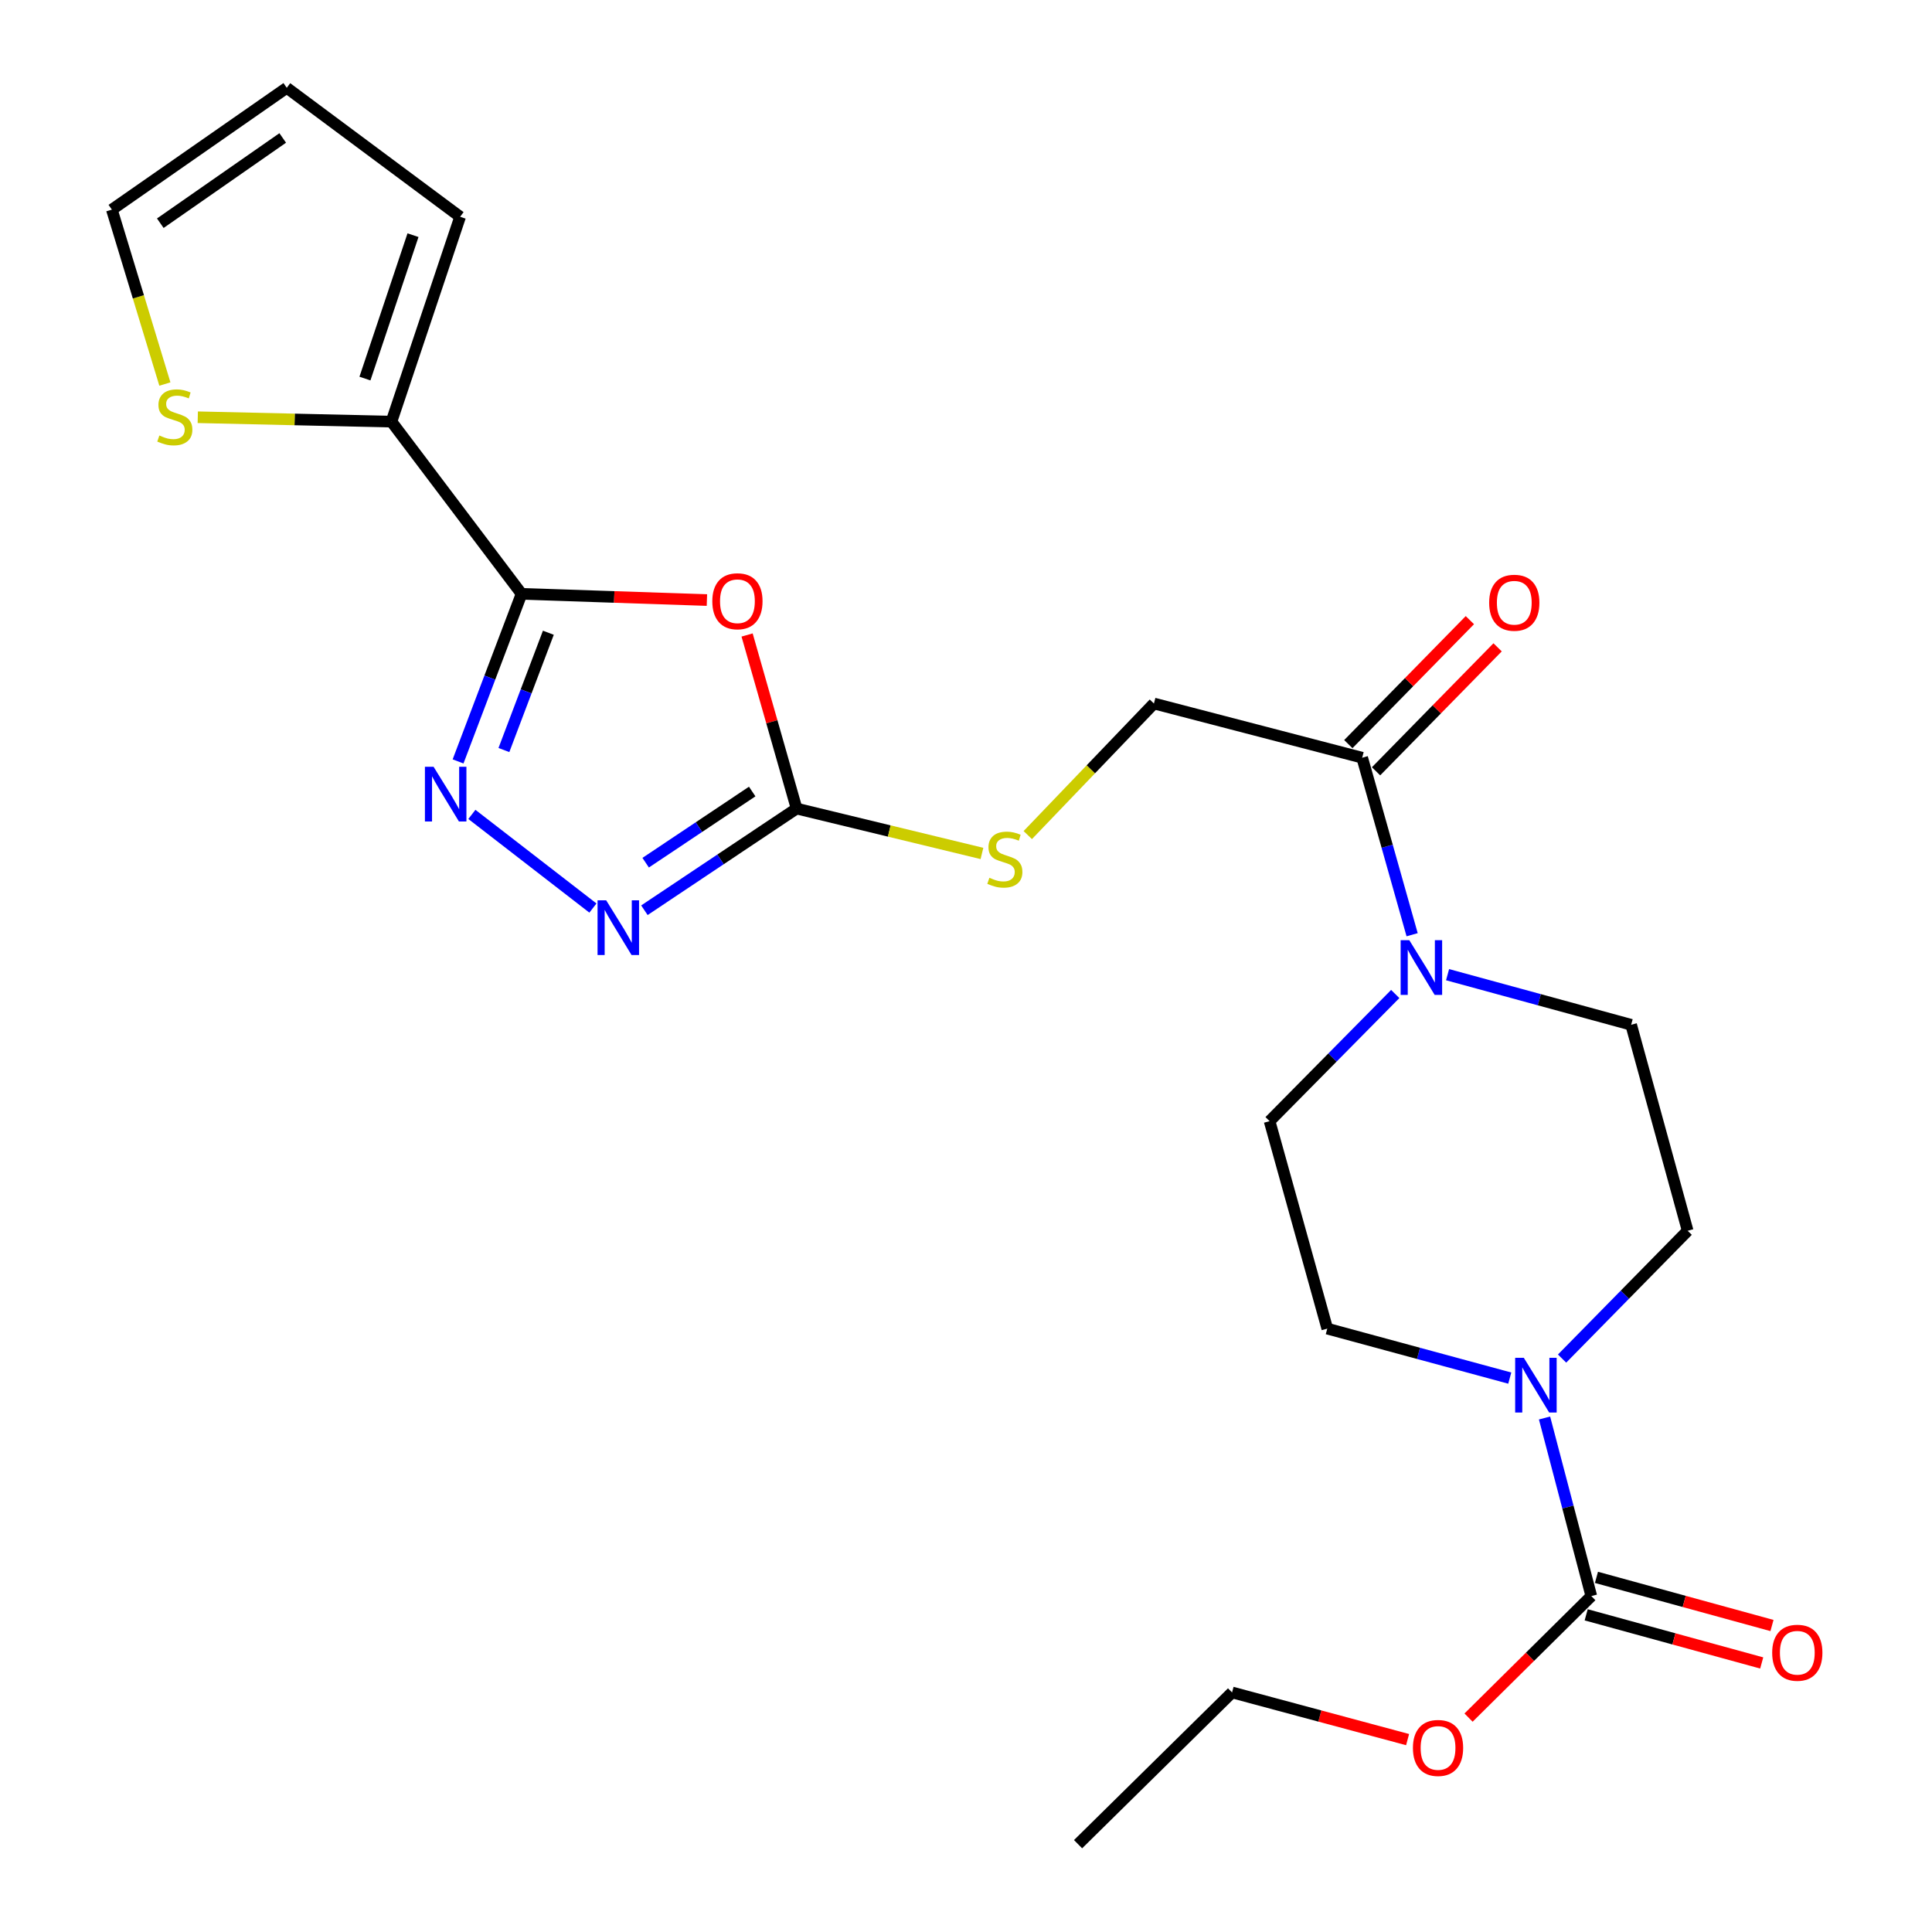 <?xml version='1.0' encoding='iso-8859-1'?>
<svg version='1.1' baseProfile='full'
              xmlns='http://www.w3.org/2000/svg'
                      xmlns:rdkit='http://www.rdkit.org/xml'
                      xmlns:xlink='http://www.w3.org/1999/xlink'
                  xml:space='preserve'
width='1000px' height='1000px' viewBox='0 0 1000 1000'>
<!-- END OF HEADER -->
<rect style='opacity:1.0;fill:#FFFFFF;stroke:none' width='1000' height='1000' x='0' y='0'> </rect>
<path class='bond-0' d='M 269.961,307.371 L 317.929,308.981' style='fill:none;fill-rule:evenodd;stroke:#000000;stroke-width:6px;stroke-linecap:butt;stroke-linejoin:miter;stroke-opacity:1' />
<path class='bond-0' d='M 317.929,308.981 L 365.896,310.592' style='fill:none;fill-rule:evenodd;stroke:#FF0000;stroke-width:6px;stroke-linecap:butt;stroke-linejoin:miter;stroke-opacity:1' />
<path class='bond-1' d='M 269.961,307.371 L 253.528,350.739' style='fill:none;fill-rule:evenodd;stroke:#000000;stroke-width:6px;stroke-linecap:butt;stroke-linejoin:miter;stroke-opacity:1' />
<path class='bond-1' d='M 253.528,350.739 L 237.094,394.107' style='fill:none;fill-rule:evenodd;stroke:#0000FF;stroke-width:6px;stroke-linecap:butt;stroke-linejoin:miter;stroke-opacity:1' />
<path class='bond-1' d='M 283.827,327.503 L 272.323,357.861' style='fill:none;fill-rule:evenodd;stroke:#000000;stroke-width:6px;stroke-linecap:butt;stroke-linejoin:miter;stroke-opacity:1' />
<path class='bond-1' d='M 272.323,357.861 L 260.82,388.218' style='fill:none;fill-rule:evenodd;stroke:#0000FF;stroke-width:6px;stroke-linecap:butt;stroke-linejoin:miter;stroke-opacity:1' />
<path class='bond-7' d='M 269.961,307.371 L 202.618,218.241' style='fill:none;fill-rule:evenodd;stroke:#000000;stroke-width:6px;stroke-linecap:butt;stroke-linejoin:miter;stroke-opacity:1' />
<path class='bond-2' d='M 386.697,328.674 L 399.509,373.591' style='fill:none;fill-rule:evenodd;stroke:#FF0000;stroke-width:6px;stroke-linecap:butt;stroke-linejoin:miter;stroke-opacity:1' />
<path class='bond-2' d='M 399.509,373.591 L 412.32,418.509' style='fill:none;fill-rule:evenodd;stroke:#000000;stroke-width:6px;stroke-linecap:butt;stroke-linejoin:miter;stroke-opacity:1' />
<path class='bond-3' d='M 244.243,421.533 L 306.895,470.006' style='fill:none;fill-rule:evenodd;stroke:#0000FF;stroke-width:6px;stroke-linecap:butt;stroke-linejoin:miter;stroke-opacity:1' />
<path class='bond-10' d='M 412.32,418.509 L 460.288,430.127' style='fill:none;fill-rule:evenodd;stroke:#000000;stroke-width:6px;stroke-linecap:butt;stroke-linejoin:miter;stroke-opacity:1' />
<path class='bond-10' d='M 460.288,430.127 L 508.256,441.745' style='fill:none;fill-rule:evenodd;stroke:#CCCC00;stroke-width:6px;stroke-linecap:butt;stroke-linejoin:miter;stroke-opacity:1' />
<path class='bond-24' d='M 412.32,418.509 L 372.933,444.824' style='fill:none;fill-rule:evenodd;stroke:#000000;stroke-width:6px;stroke-linecap:butt;stroke-linejoin:miter;stroke-opacity:1' />
<path class='bond-24' d='M 372.933,444.824 L 333.546,471.139' style='fill:none;fill-rule:evenodd;stroke:#0000FF;stroke-width:6px;stroke-linecap:butt;stroke-linejoin:miter;stroke-opacity:1' />
<path class='bond-24' d='M 389.338,409.691 L 361.767,428.111' style='fill:none;fill-rule:evenodd;stroke:#000000;stroke-width:6px;stroke-linecap:butt;stroke-linejoin:miter;stroke-opacity:1' />
<path class='bond-24' d='M 361.767,428.111 L 334.196,446.532' style='fill:none;fill-rule:evenodd;stroke:#0000FF;stroke-width:6px;stroke-linecap:butt;stroke-linejoin:miter;stroke-opacity:1' />
<path class='bond-4' d='M 781.451,713.302 L 734.225,700.498' style='fill:none;fill-rule:evenodd;stroke:#0000FF;stroke-width:6px;stroke-linecap:butt;stroke-linejoin:miter;stroke-opacity:1' />
<path class='bond-4' d='M 734.225,700.498 L 686.999,687.694' style='fill:none;fill-rule:evenodd;stroke:#000000;stroke-width:6px;stroke-linecap:butt;stroke-linejoin:miter;stroke-opacity:1' />
<path class='bond-5' d='M 799.449,733.953 L 811.556,780.043' style='fill:none;fill-rule:evenodd;stroke:#0000FF;stroke-width:6px;stroke-linecap:butt;stroke-linejoin:miter;stroke-opacity:1' />
<path class='bond-5' d='M 811.556,780.043 L 823.663,826.133' style='fill:none;fill-rule:evenodd;stroke:#000000;stroke-width:6px;stroke-linecap:butt;stroke-linejoin:miter;stroke-opacity:1' />
<path class='bond-26' d='M 808.53,703.192 L 841.031,670.118' style='fill:none;fill-rule:evenodd;stroke:#0000FF;stroke-width:6px;stroke-linecap:butt;stroke-linejoin:miter;stroke-opacity:1' />
<path class='bond-26' d='M 841.031,670.118 L 873.532,637.044' style='fill:none;fill-rule:evenodd;stroke:#000000;stroke-width:6px;stroke-linecap:butt;stroke-linejoin:miter;stroke-opacity:1' />
<path class='bond-15' d='M 821.005,835.825 L 866.431,848.285' style='fill:none;fill-rule:evenodd;stroke:#000000;stroke-width:6px;stroke-linecap:butt;stroke-linejoin:miter;stroke-opacity:1' />
<path class='bond-15' d='M 866.431,848.285 L 911.857,860.745' style='fill:none;fill-rule:evenodd;stroke:#FF0000;stroke-width:6px;stroke-linecap:butt;stroke-linejoin:miter;stroke-opacity:1' />
<path class='bond-15' d='M 826.322,816.442 L 871.748,828.902' style='fill:none;fill-rule:evenodd;stroke:#000000;stroke-width:6px;stroke-linecap:butt;stroke-linejoin:miter;stroke-opacity:1' />
<path class='bond-15' d='M 871.748,828.902 L 917.174,841.362' style='fill:none;fill-rule:evenodd;stroke:#FF0000;stroke-width:6px;stroke-linecap:butt;stroke-linejoin:miter;stroke-opacity:1' />
<path class='bond-21' d='M 823.663,826.133 L 791.891,857.58' style='fill:none;fill-rule:evenodd;stroke:#000000;stroke-width:6px;stroke-linecap:butt;stroke-linejoin:miter;stroke-opacity:1' />
<path class='bond-21' d='M 791.891,857.58 L 760.118,889.026' style='fill:none;fill-rule:evenodd;stroke:#FF0000;stroke-width:6px;stroke-linecap:butt;stroke-linejoin:miter;stroke-opacity:1' />
<path class='bond-6' d='M 730.916,483.812 L 717.991,438.001' style='fill:none;fill-rule:evenodd;stroke:#0000FF;stroke-width:6px;stroke-linecap:butt;stroke-linejoin:miter;stroke-opacity:1' />
<path class='bond-6' d='M 717.991,438.001 L 705.066,392.19' style='fill:none;fill-rule:evenodd;stroke:#000000;stroke-width:6px;stroke-linecap:butt;stroke-linejoin:miter;stroke-opacity:1' />
<path class='bond-13' d='M 749.26,504.492 L 796.768,517.46' style='fill:none;fill-rule:evenodd;stroke:#0000FF;stroke-width:6px;stroke-linecap:butt;stroke-linejoin:miter;stroke-opacity:1' />
<path class='bond-13' d='M 796.768,517.46 L 844.276,530.428' style='fill:none;fill-rule:evenodd;stroke:#000000;stroke-width:6px;stroke-linecap:butt;stroke-linejoin:miter;stroke-opacity:1' />
<path class='bond-14' d='M 722.172,514.491 L 689.656,547.399' style='fill:none;fill-rule:evenodd;stroke:#0000FF;stroke-width:6px;stroke-linecap:butt;stroke-linejoin:miter;stroke-opacity:1' />
<path class='bond-14' d='M 689.656,547.399 L 657.141,580.308' style='fill:none;fill-rule:evenodd;stroke:#000000;stroke-width:6px;stroke-linecap:butt;stroke-linejoin:miter;stroke-opacity:1' />
<path class='bond-9' d='M 202.618,218.241 L 152.494,217.103' style='fill:none;fill-rule:evenodd;stroke:#000000;stroke-width:6px;stroke-linecap:butt;stroke-linejoin:miter;stroke-opacity:1' />
<path class='bond-9' d='M 152.494,217.103 L 102.37,215.965' style='fill:none;fill-rule:evenodd;stroke:#CCCC00;stroke-width:6px;stroke-linecap:butt;stroke-linejoin:miter;stroke-opacity:1' />
<path class='bond-17' d='M 202.618,218.241 L 238.16,112.207' style='fill:none;fill-rule:evenodd;stroke:#000000;stroke-width:6px;stroke-linecap:butt;stroke-linejoin:miter;stroke-opacity:1' />
<path class='bond-17' d='M 188.892,195.948 L 213.771,121.724' style='fill:none;fill-rule:evenodd;stroke:#000000;stroke-width:6px;stroke-linecap:butt;stroke-linejoin:miter;stroke-opacity:1' />
<path class='bond-8' d='M 705.066,392.19 L 597.267,364.129' style='fill:none;fill-rule:evenodd;stroke:#000000;stroke-width:6px;stroke-linecap:butt;stroke-linejoin:miter;stroke-opacity:1' />
<path class='bond-19' d='M 712.243,399.225 L 743.698,367.14' style='fill:none;fill-rule:evenodd;stroke:#000000;stroke-width:6px;stroke-linecap:butt;stroke-linejoin:miter;stroke-opacity:1' />
<path class='bond-19' d='M 743.698,367.14 L 775.154,335.056' style='fill:none;fill-rule:evenodd;stroke:#FF0000;stroke-width:6px;stroke-linecap:butt;stroke-linejoin:miter;stroke-opacity:1' />
<path class='bond-19' d='M 697.89,385.154 L 729.346,353.07' style='fill:none;fill-rule:evenodd;stroke:#000000;stroke-width:6px;stroke-linecap:butt;stroke-linejoin:miter;stroke-opacity:1' />
<path class='bond-19' d='M 729.346,353.07 L 760.801,320.985' style='fill:none;fill-rule:evenodd;stroke:#FF0000;stroke-width:6px;stroke-linecap:butt;stroke-linejoin:miter;stroke-opacity:1' />
<path class='bond-18' d='M 85.343,198.775 L 71.623,153.637' style='fill:none;fill-rule:evenodd;stroke:#CCCC00;stroke-width:6px;stroke-linecap:butt;stroke-linejoin:miter;stroke-opacity:1' />
<path class='bond-18' d='M 71.623,153.637 L 57.903,108.499' style='fill:none;fill-rule:evenodd;stroke:#000000;stroke-width:6px;stroke-linecap:butt;stroke-linejoin:miter;stroke-opacity:1' />
<path class='bond-16' d='M 531.976,432.236 L 564.622,398.182' style='fill:none;fill-rule:evenodd;stroke:#CCCC00;stroke-width:6px;stroke-linecap:butt;stroke-linejoin:miter;stroke-opacity:1' />
<path class='bond-16' d='M 564.622,398.182 L 597.267,364.129' style='fill:none;fill-rule:evenodd;stroke:#000000;stroke-width:6px;stroke-linecap:butt;stroke-linejoin:miter;stroke-opacity:1' />
<path class='bond-11' d='M 873.532,637.044 L 844.276,530.428' style='fill:none;fill-rule:evenodd;stroke:#000000;stroke-width:6px;stroke-linecap:butt;stroke-linejoin:miter;stroke-opacity:1' />
<path class='bond-12' d='M 686.999,687.694 L 657.141,580.308' style='fill:none;fill-rule:evenodd;stroke:#000000;stroke-width:6px;stroke-linecap:butt;stroke-linejoin:miter;stroke-opacity:1' />
<path class='bond-20' d='M 238.16,112.207 L 148.428,45.455' style='fill:none;fill-rule:evenodd;stroke:#000000;stroke-width:6px;stroke-linecap:butt;stroke-linejoin:miter;stroke-opacity:1' />
<path class='bond-25' d='M 57.903,108.499 L 148.428,45.455' style='fill:none;fill-rule:evenodd;stroke:#000000;stroke-width:6px;stroke-linecap:butt;stroke-linejoin:miter;stroke-opacity:1' />
<path class='bond-25' d='M 82.968,115.536 L 146.336,71.405' style='fill:none;fill-rule:evenodd;stroke:#000000;stroke-width:6px;stroke-linecap:butt;stroke-linejoin:miter;stroke-opacity:1' />
<path class='bond-22' d='M 728.567,900.419 L 683.139,888.21' style='fill:none;fill-rule:evenodd;stroke:#FF0000;stroke-width:6px;stroke-linecap:butt;stroke-linejoin:miter;stroke-opacity:1' />
<path class='bond-22' d='M 683.139,888.21 L 637.712,876.002' style='fill:none;fill-rule:evenodd;stroke:#000000;stroke-width:6px;stroke-linecap:butt;stroke-linejoin:miter;stroke-opacity:1' />
<path class='bond-23' d='M 637.712,876.002 L 558.007,954.545' style='fill:none;fill-rule:evenodd;stroke:#000000;stroke-width:6px;stroke-linecap:butt;stroke-linejoin:miter;stroke-opacity:1' />
<path  class='atom-1' d='M 368.691 311.203
Q 368.691 304.403, 372.051 300.603
Q 375.411 296.803, 381.691 296.803
Q 387.971 296.803, 391.331 300.603
Q 394.691 304.403, 394.691 311.203
Q 394.691 318.083, 391.291 322.003
Q 387.891 325.883, 381.691 325.883
Q 375.451 325.883, 372.051 322.003
Q 368.691 318.123, 368.691 311.203
M 381.691 322.683
Q 386.011 322.683, 388.331 319.803
Q 390.691 316.883, 390.691 311.203
Q 390.691 305.643, 388.331 302.843
Q 386.011 300.003, 381.691 300.003
Q 377.371 300.003, 375.011 302.803
Q 372.691 305.603, 372.691 311.203
Q 372.691 316.923, 375.011 319.803
Q 377.371 322.683, 381.691 322.683
' fill='#FF0000'/>
<path  class='atom-2' d='M 224.419 396.878
L 233.699 411.878
Q 234.619 413.358, 236.099 416.038
Q 237.579 418.718, 237.659 418.878
L 237.659 396.878
L 241.419 396.878
L 241.419 425.198
L 237.539 425.198
L 227.579 408.798
Q 226.419 406.878, 225.179 404.678
Q 223.979 402.478, 223.619 401.798
L 223.619 425.198
L 219.939 425.198
L 219.939 396.878
L 224.419 396.878
' fill='#0000FF'/>
<path  class='atom-4' d='M 313.771 466.009
L 323.051 481.009
Q 323.971 482.489, 325.451 485.169
Q 326.931 487.849, 327.011 488.009
L 327.011 466.009
L 330.771 466.009
L 330.771 494.329
L 326.891 494.329
L 316.931 477.929
Q 315.771 476.009, 314.531 473.809
Q 313.331 471.609, 312.971 470.929
L 312.971 494.329
L 309.291 494.329
L 309.291 466.009
L 313.771 466.009
' fill='#0000FF'/>
<path  class='atom-5' d='M 788.728 702.812
L 798.008 717.812
Q 798.928 719.292, 800.408 721.972
Q 801.888 724.652, 801.968 724.812
L 801.968 702.812
L 805.728 702.812
L 805.728 731.132
L 801.848 731.132
L 791.888 714.732
Q 790.728 712.812, 789.488 710.612
Q 788.288 708.412, 787.928 707.732
L 787.928 731.132
L 784.248 731.132
L 784.248 702.812
L 788.728 702.812
' fill='#0000FF'/>
<path  class='atom-7' d='M 729.447 486.633
L 738.727 501.633
Q 739.647 503.113, 741.127 505.793
Q 742.607 508.473, 742.687 508.633
L 742.687 486.633
L 746.447 486.633
L 746.447 514.953
L 742.567 514.953
L 732.607 498.553
Q 731.447 496.633, 730.207 494.433
Q 729.007 492.233, 728.647 491.553
L 728.647 514.953
L 724.967 514.953
L 724.967 486.633
L 729.447 486.633
' fill='#0000FF'/>
<path  class='atom-10' d='M 82.486 225.416
Q 82.806 225.536, 84.126 226.096
Q 85.446 226.656, 86.886 227.016
Q 88.366 227.336, 89.806 227.336
Q 92.486 227.336, 94.046 226.056
Q 95.606 224.736, 95.606 222.456
Q 95.606 220.896, 94.806 219.936
Q 94.046 218.976, 92.846 218.456
Q 91.646 217.936, 89.646 217.336
Q 87.126 216.576, 85.606 215.856
Q 84.126 215.136, 83.046 213.616
Q 82.006 212.096, 82.006 209.536
Q 82.006 205.976, 84.406 203.776
Q 86.846 201.576, 91.646 201.576
Q 94.926 201.576, 98.646 203.136
L 97.726 206.216
Q 94.326 204.816, 91.766 204.816
Q 89.006 204.816, 87.486 205.976
Q 85.966 207.096, 86.006 209.056
Q 86.006 210.576, 86.766 211.496
Q 87.566 212.416, 88.686 212.936
Q 89.846 213.456, 91.766 214.056
Q 94.326 214.856, 95.846 215.656
Q 97.366 216.456, 98.446 218.096
Q 99.566 219.696, 99.566 222.456
Q 99.566 226.376, 96.926 228.496
Q 94.326 230.576, 89.966 230.576
Q 87.446 230.576, 85.526 230.016
Q 83.646 229.496, 81.406 228.576
L 82.486 225.416
' fill='#CCCC00'/>
<path  class='atom-11' d='M 512.108 454.335
Q 512.428 454.455, 513.748 455.015
Q 515.068 455.575, 516.508 455.935
Q 517.988 456.255, 519.428 456.255
Q 522.108 456.255, 523.668 454.975
Q 525.228 453.655, 525.228 451.375
Q 525.228 449.815, 524.428 448.855
Q 523.668 447.895, 522.468 447.375
Q 521.268 446.855, 519.268 446.255
Q 516.748 445.495, 515.228 444.775
Q 513.748 444.055, 512.668 442.535
Q 511.628 441.015, 511.628 438.455
Q 511.628 434.895, 514.028 432.695
Q 516.468 430.495, 521.268 430.495
Q 524.548 430.495, 528.268 432.055
L 527.348 435.135
Q 523.948 433.735, 521.388 433.735
Q 518.628 433.735, 517.108 434.895
Q 515.588 436.015, 515.628 437.975
Q 515.628 439.495, 516.388 440.415
Q 517.188 441.335, 518.308 441.855
Q 519.468 442.375, 521.388 442.975
Q 523.948 443.775, 525.468 444.575
Q 526.988 445.375, 528.068 447.015
Q 529.188 448.615, 529.188 451.375
Q 529.188 455.295, 526.548 457.415
Q 523.948 459.495, 519.588 459.495
Q 517.068 459.495, 515.148 458.935
Q 513.268 458.415, 511.028 457.495
L 512.108 454.335
' fill='#CCCC00'/>
<path  class='atom-16' d='M 917.279 855.458
Q 917.279 848.658, 920.639 844.858
Q 923.999 841.058, 930.279 841.058
Q 936.559 841.058, 939.919 844.858
Q 943.279 848.658, 943.279 855.458
Q 943.279 862.338, 939.879 866.258
Q 936.479 870.138, 930.279 870.138
Q 924.039 870.138, 920.639 866.258
Q 917.279 862.378, 917.279 855.458
M 930.279 866.938
Q 934.599 866.938, 936.919 864.058
Q 939.279 861.138, 939.279 855.458
Q 939.279 849.898, 936.919 847.098
Q 934.599 844.258, 930.279 844.258
Q 925.959 844.258, 923.599 847.058
Q 921.279 849.858, 921.279 855.458
Q 921.279 861.178, 923.599 864.058
Q 925.959 866.938, 930.279 866.938
' fill='#FF0000'/>
<path  class='atom-20' d='M 770.789 311.973
Q 770.789 305.173, 774.149 301.373
Q 777.509 297.573, 783.789 297.573
Q 790.069 297.573, 793.429 301.373
Q 796.789 305.173, 796.789 311.973
Q 796.789 318.853, 793.389 322.773
Q 789.989 326.653, 783.789 326.653
Q 777.549 326.653, 774.149 322.773
Q 770.789 318.893, 770.789 311.973
M 783.789 323.453
Q 788.109 323.453, 790.429 320.573
Q 792.789 317.653, 792.789 311.973
Q 792.789 306.413, 790.429 303.613
Q 788.109 300.773, 783.789 300.773
Q 779.469 300.773, 777.109 303.573
Q 774.789 306.373, 774.789 311.973
Q 774.789 317.693, 777.109 320.573
Q 779.469 323.453, 783.789 323.453
' fill='#FF0000'/>
<path  class='atom-22' d='M 731.327 904.735
Q 731.327 897.935, 734.687 894.135
Q 738.047 890.335, 744.327 890.335
Q 750.607 890.335, 753.967 894.135
Q 757.327 897.935, 757.327 904.735
Q 757.327 911.615, 753.927 915.535
Q 750.527 919.415, 744.327 919.415
Q 738.087 919.415, 734.687 915.535
Q 731.327 911.655, 731.327 904.735
M 744.327 916.215
Q 748.647 916.215, 750.967 913.335
Q 753.327 910.415, 753.327 904.735
Q 753.327 899.175, 750.967 896.375
Q 748.647 893.535, 744.327 893.535
Q 740.007 893.535, 737.647 896.335
Q 735.327 899.135, 735.327 904.735
Q 735.327 910.455, 737.647 913.335
Q 740.007 916.215, 744.327 916.215
' fill='#FF0000'/>
</svg>
